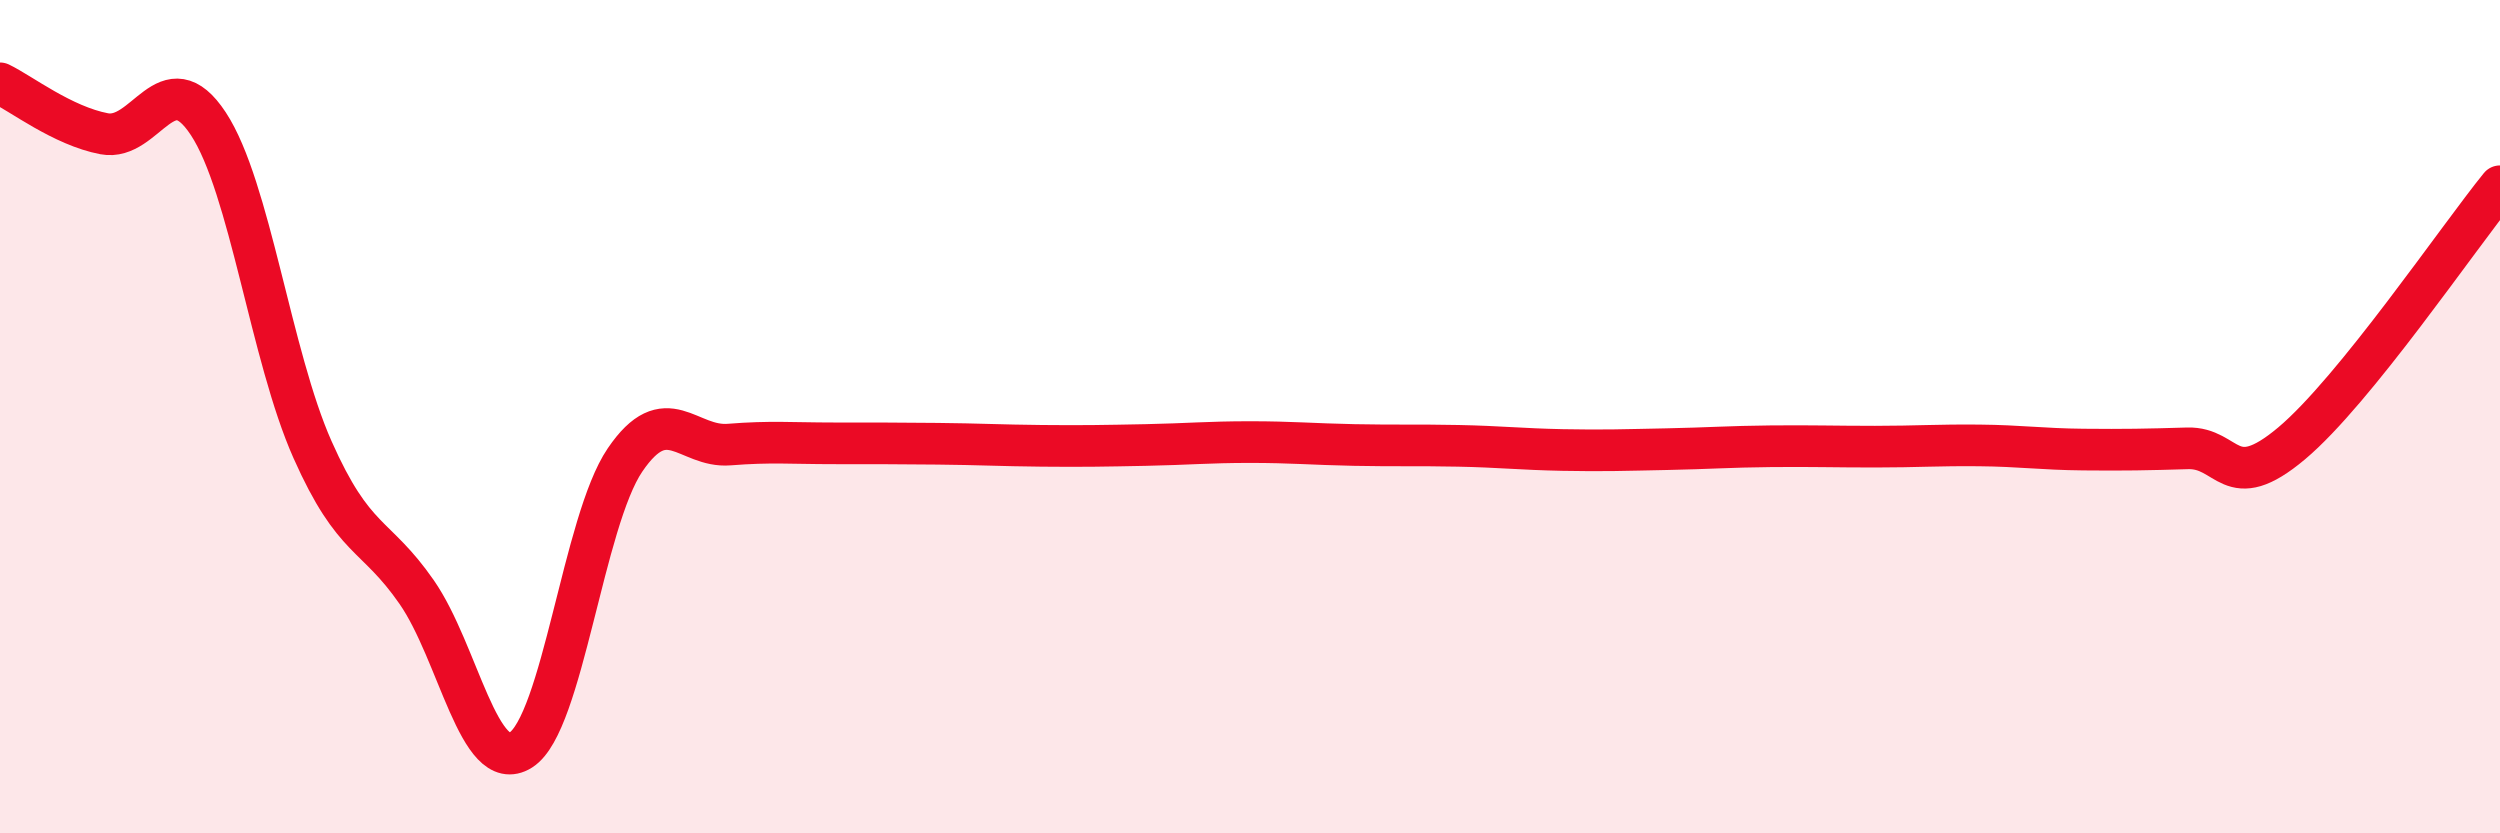 
    <svg width="60" height="20" viewBox="0 0 60 20" xmlns="http://www.w3.org/2000/svg">
      <path
        d="M 0,2 C 0.5,2.24 1.5,3.02 2.5,3.21 C 3.5,3.4 4,1.45 5,2.97 C 6,4.49 6.5,8.54 7.5,10.79 C 8.5,13.04 9,12.77 10,14.21 C 11,15.65 11.5,18.63 12.5,18 C 13.5,17.37 14,12.51 15,11.04 C 16,9.57 16.5,10.75 17.5,10.67 C 18.5,10.59 19,10.64 20,10.64 C 21,10.64 21.5,10.64 22.5,10.65 C 23.5,10.66 24,10.69 25,10.7 C 26,10.71 26.5,10.7 27.5,10.68 C 28.5,10.66 29,10.61 30,10.61 C 31,10.61 31.5,10.66 32.5,10.68 C 33.5,10.7 34,10.68 35,10.7 C 36,10.72 36.5,10.78 37.5,10.8 C 38.5,10.82 39,10.8 40,10.78 C 41,10.76 41.5,10.72 42.5,10.71 C 43.5,10.7 44,10.72 45,10.72 C 46,10.72 46.5,10.68 47.5,10.69 C 48.5,10.7 49,10.78 50,10.79 C 51,10.8 51.5,10.79 52.5,10.76 C 53.5,10.73 53.5,11.9 55,10.64 C 56.5,9.38 59,5.7 60,4.47L60 20L0 20Z"
        fill="#EB0A25"
        opacity="0.1"
        stroke-linecap="round"
        stroke-linejoin="round"
      />
      <path
        d="M 0,2 C 0.5,2.24 1.5,3.02 2.5,3.21 C 3.5,3.4 4,1.45 5,2.97 C 6,4.49 6.5,8.54 7.5,10.79 C 8.5,13.04 9,12.77 10,14.21 C 11,15.65 11.5,18.63 12.5,18 C 13.5,17.37 14,12.51 15,11.04 C 16,9.57 16.5,10.75 17.5,10.67 C 18.5,10.59 19,10.64 20,10.64 C 21,10.64 21.5,10.64 22.5,10.65 C 23.5,10.66 24,10.69 25,10.7 C 26,10.71 26.5,10.7 27.5,10.68 C 28.5,10.66 29,10.61 30,10.61 C 31,10.61 31.5,10.66 32.5,10.68 C 33.5,10.7 34,10.68 35,10.7 C 36,10.72 36.5,10.78 37.5,10.8 C 38.5,10.82 39,10.8 40,10.78 C 41,10.76 41.5,10.72 42.5,10.71 C 43.5,10.7 44,10.72 45,10.72 C 46,10.72 46.5,10.68 47.5,10.69 C 48.5,10.7 49,10.78 50,10.79 C 51,10.8 51.5,10.79 52.5,10.76 C 53.5,10.73 53.5,11.9 55,10.64 C 56.5,9.38 59,5.7 60,4.47"
        stroke="#EB0A25"
        stroke-width="1"
        fill="none"
        stroke-linecap="round"
        stroke-linejoin="round"
      />
    </svg>
  